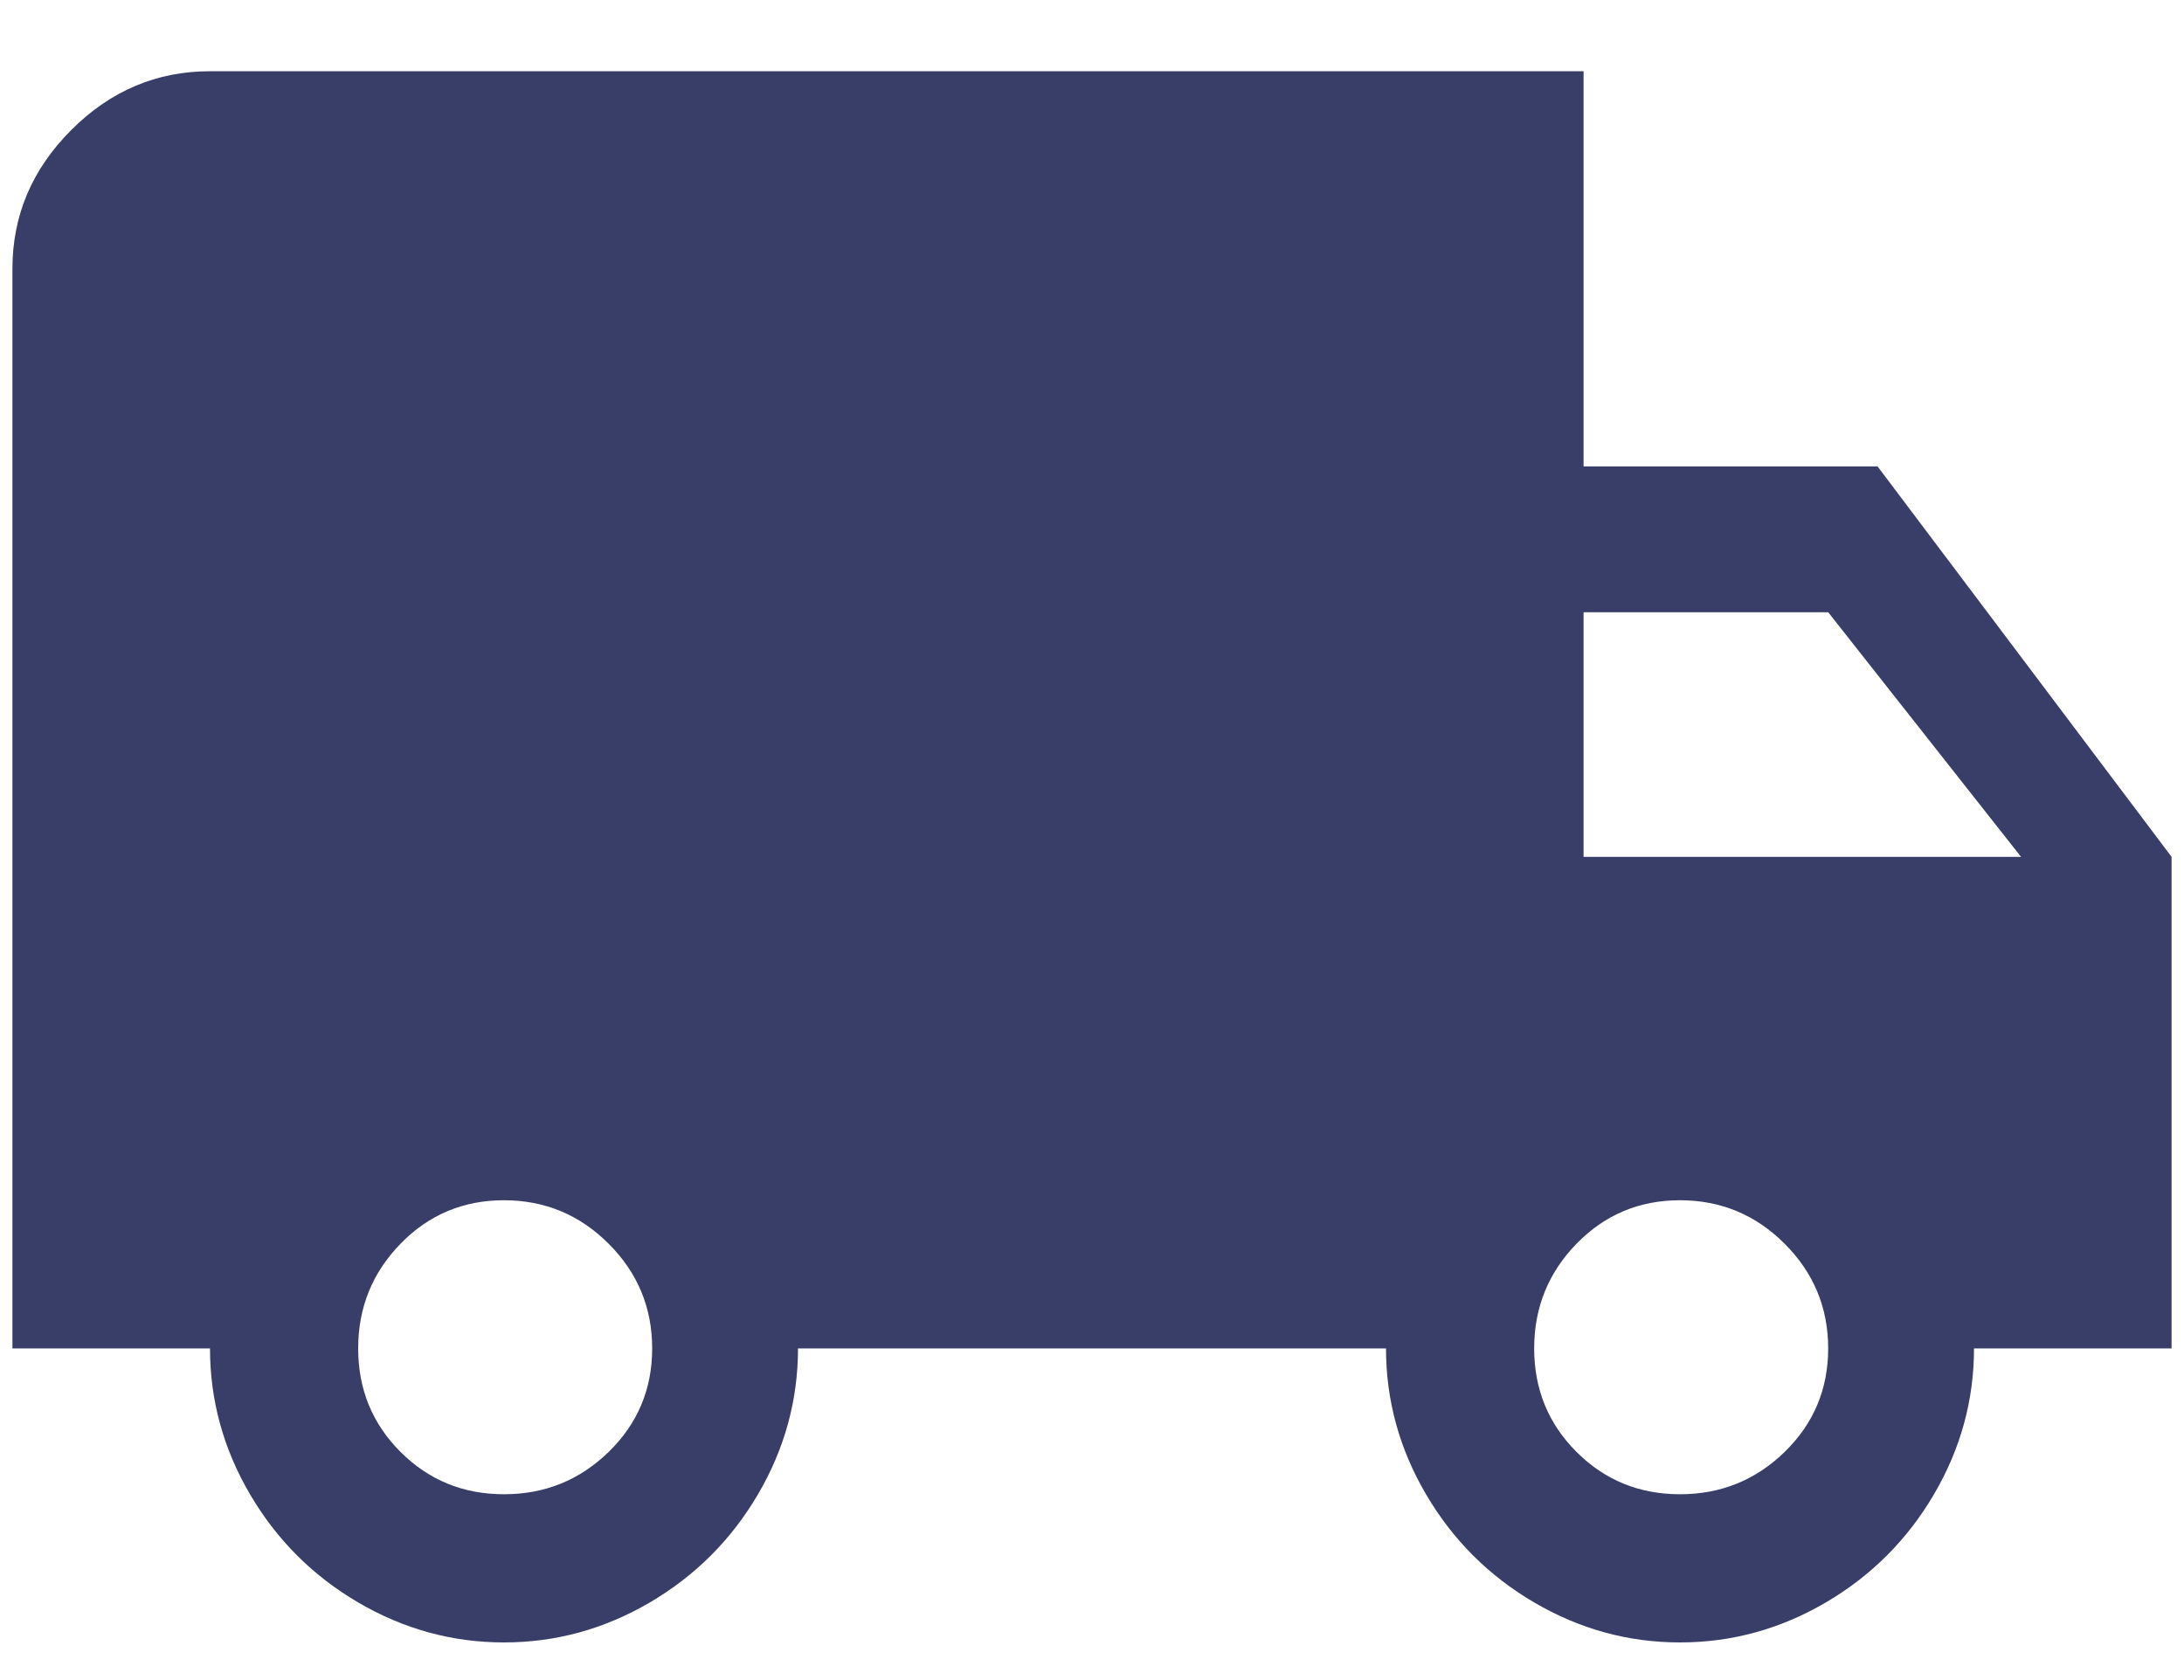 <?xml version="1.0" encoding="UTF-8"?>
<svg width="26px" height="20px" viewBox="0 0 26 20" version="1.1" xmlns="http://www.w3.org/2000/svg" xmlns:xlink="http://www.w3.org/1999/xlink">
    <!-- Generator: Sketch 59.1 (86144) - https://sketch.com -->
    <title>local_shipping</title>
    <desc>Created with Sketch.</desc>
    <g id="Desktop" stroke="none" stroke-width="1" fill="none" fill-rule="evenodd">
        <g id="About-Us---Landing" transform="translate(-343, -636)" fill="#383E68" fill-rule="nonzero">
            <g id="About-Us" transform="translate(0, 392)">
                <g transform="translate(340, 0)" id="3-business">
                    <g transform="translate(2, 241)">
                        <g id="01">
                            <path d="M21,20.788 C21.485,20.788 21.901,20.62 22.246,20.284 C22.591,19.948 22.764,19.537 22.764,19.052 C22.764,18.567 22.591,18.151 22.246,17.806 C21.901,17.461 21.485,17.288 21,17.288 C20.515,17.288 20.104,17.461 19.768,17.806 C19.432,18.151 19.264,18.567 19.264,19.052 C19.264,19.537 19.432,19.948 19.768,20.284 C20.104,20.62 20.515,20.788 21,20.788 Z M22.764,10.288 L19.852,10.288 L19.852,13.2 L25.06,13.2 L22.764,10.288 Z M7,20.788 C7.485,20.788 7.901,20.62 8.246,20.284 C8.591,19.948 8.764,19.537 8.764,19.052 C8.764,18.567 8.591,18.151 8.246,17.806 C7.901,17.461 7.485,17.288 7,17.288 C6.515,17.288 6.104,17.461 5.768,17.806 C5.432,18.151 5.264,18.567 5.264,19.052 C5.264,19.537 5.432,19.948 5.768,20.284 C6.104,20.62 6.515,20.788 7,20.788 Z M23.352,8.552 L26.852,13.2 L26.852,19.052 L24.5,19.052 C24.5,19.668 24.341,20.247 24.024,20.788 C23.707,21.329 23.277,21.759 22.736,22.076 C22.195,22.393 21.616,22.552 21,22.552 C20.384,22.552 19.805,22.393 19.264,22.076 C18.723,21.759 18.293,21.329 17.976,20.788 C17.659,20.247 17.5,19.668 17.5,19.052 L10.5,19.052 C10.5,19.668 10.341,20.247 10.024,20.788 C9.707,21.329 9.277,21.759 8.736,22.076 C8.195,22.393 7.616,22.552 7,22.552 C6.384,22.552 5.805,22.393 5.264,22.076 C4.723,21.759 4.293,21.329 3.976,20.788 C3.659,20.247 3.5,19.668 3.5,19.052 L1.148,19.052 L1.148,6.2 C1.148,5.565 1.381,5.015 1.848,4.548 C2.315,4.081 2.865,3.848 3.5,3.848 L19.852,3.848 L19.852,8.552 L23.352,8.552 Z" id="local_shipping"></path>
                        </g>
                    </g>
                </g>
            </g>
        </g>
    </g>
</svg>